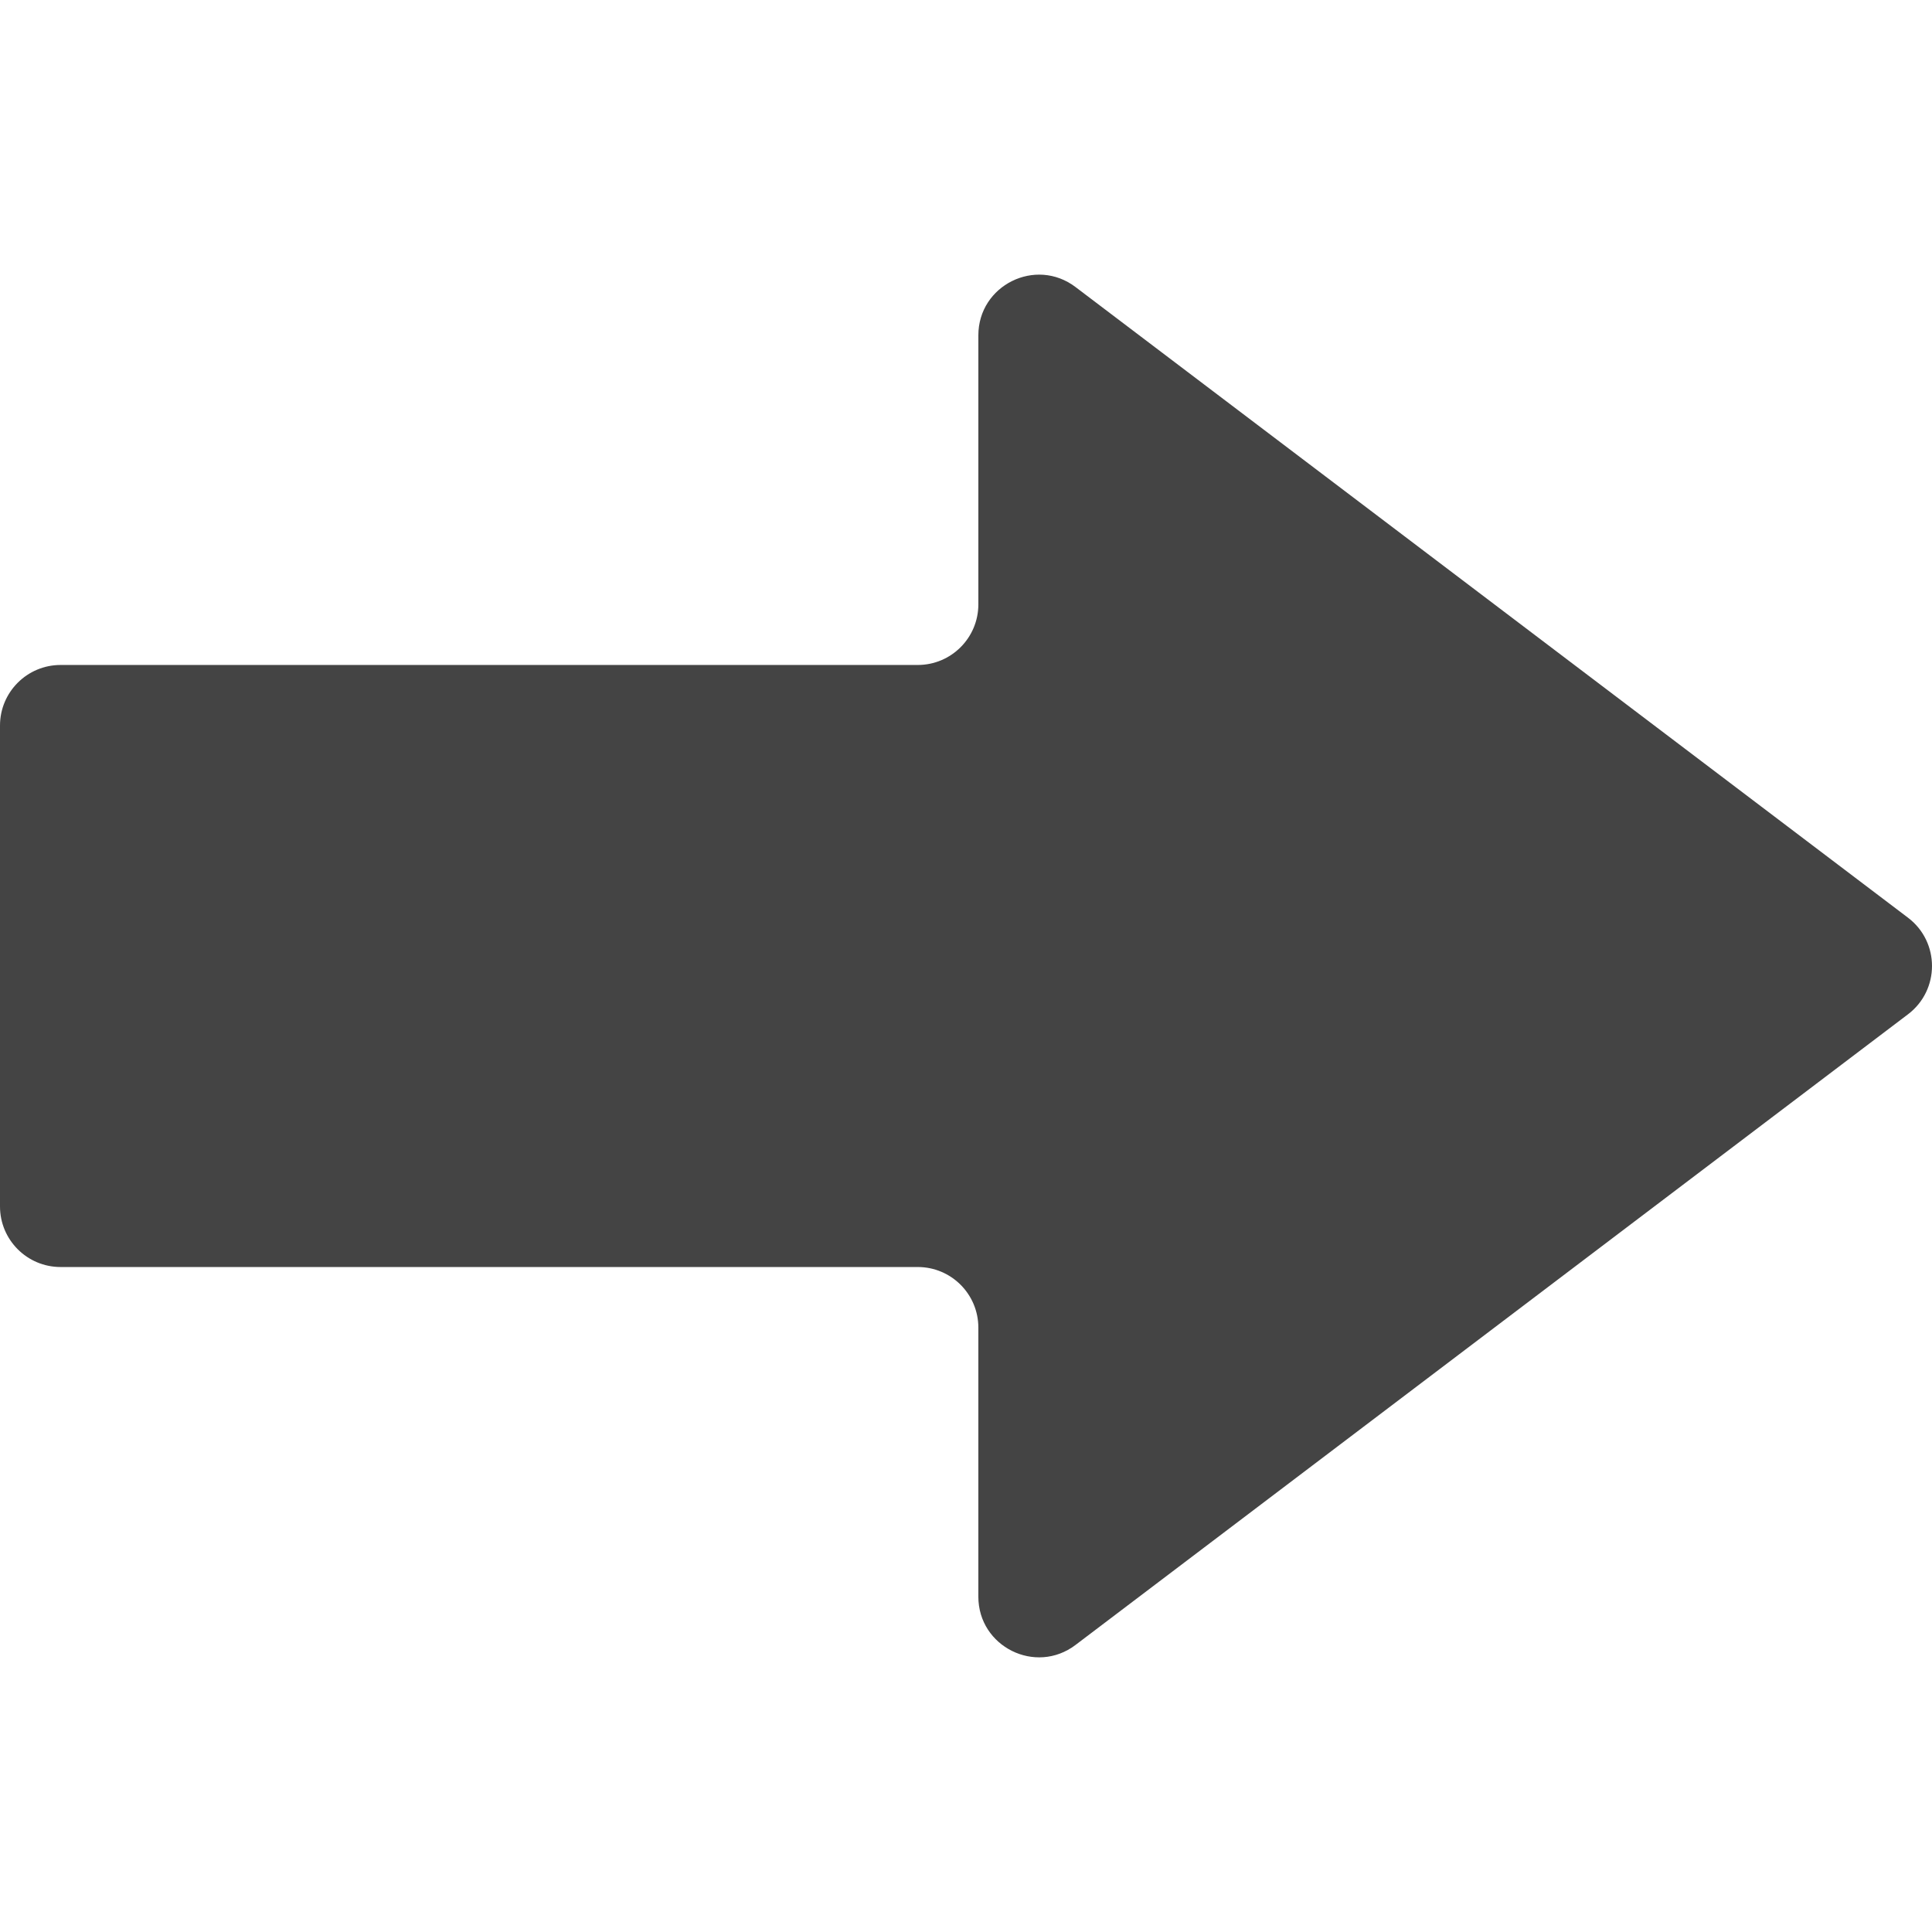 <!--?xml version="1.0" encoding="utf-8"?-->
<!-- Generator: Adobe Illustrator 18.0.0, SVG Export Plug-In . SVG Version: 6.00 Build 0)  -->

<svg version="1.1" id="_x31_0" xmlns="http://www.w3.org/2000/svg" xmlns:xlink="http://www.w3.org/1999/xlink" x="0px" y="0px" viewBox="0 0 512 512" style="width: 256px; height: 256px; opacity: 1;" xml:space="preserve">
<style type="text/css">
	.st0{fill:#374149;}
</style>
<g>
	<path class="st0" d="M505.64,243.2L285.027,76.072c-10.574-8.016-25.754-0.469-25.754,12.797v71.297
		c0,8.866-7.191,16.058-16.058,16.058H16.058C7.187,176.224,0,183.411,0,192.282v127.437c0,8.867,7.187,16.055,16.058,16.055
		h227.156c8.867,0,16.058,7.191,16.058,16.058v71.297c0,13.27,15.18,20.813,25.754,12.801L505.64,268.797
		C514.12,262.372,514.12,249.625,505.64,243.2z" style="fill: rgb(68, 68, 68);"></path>
</g>
</svg>
